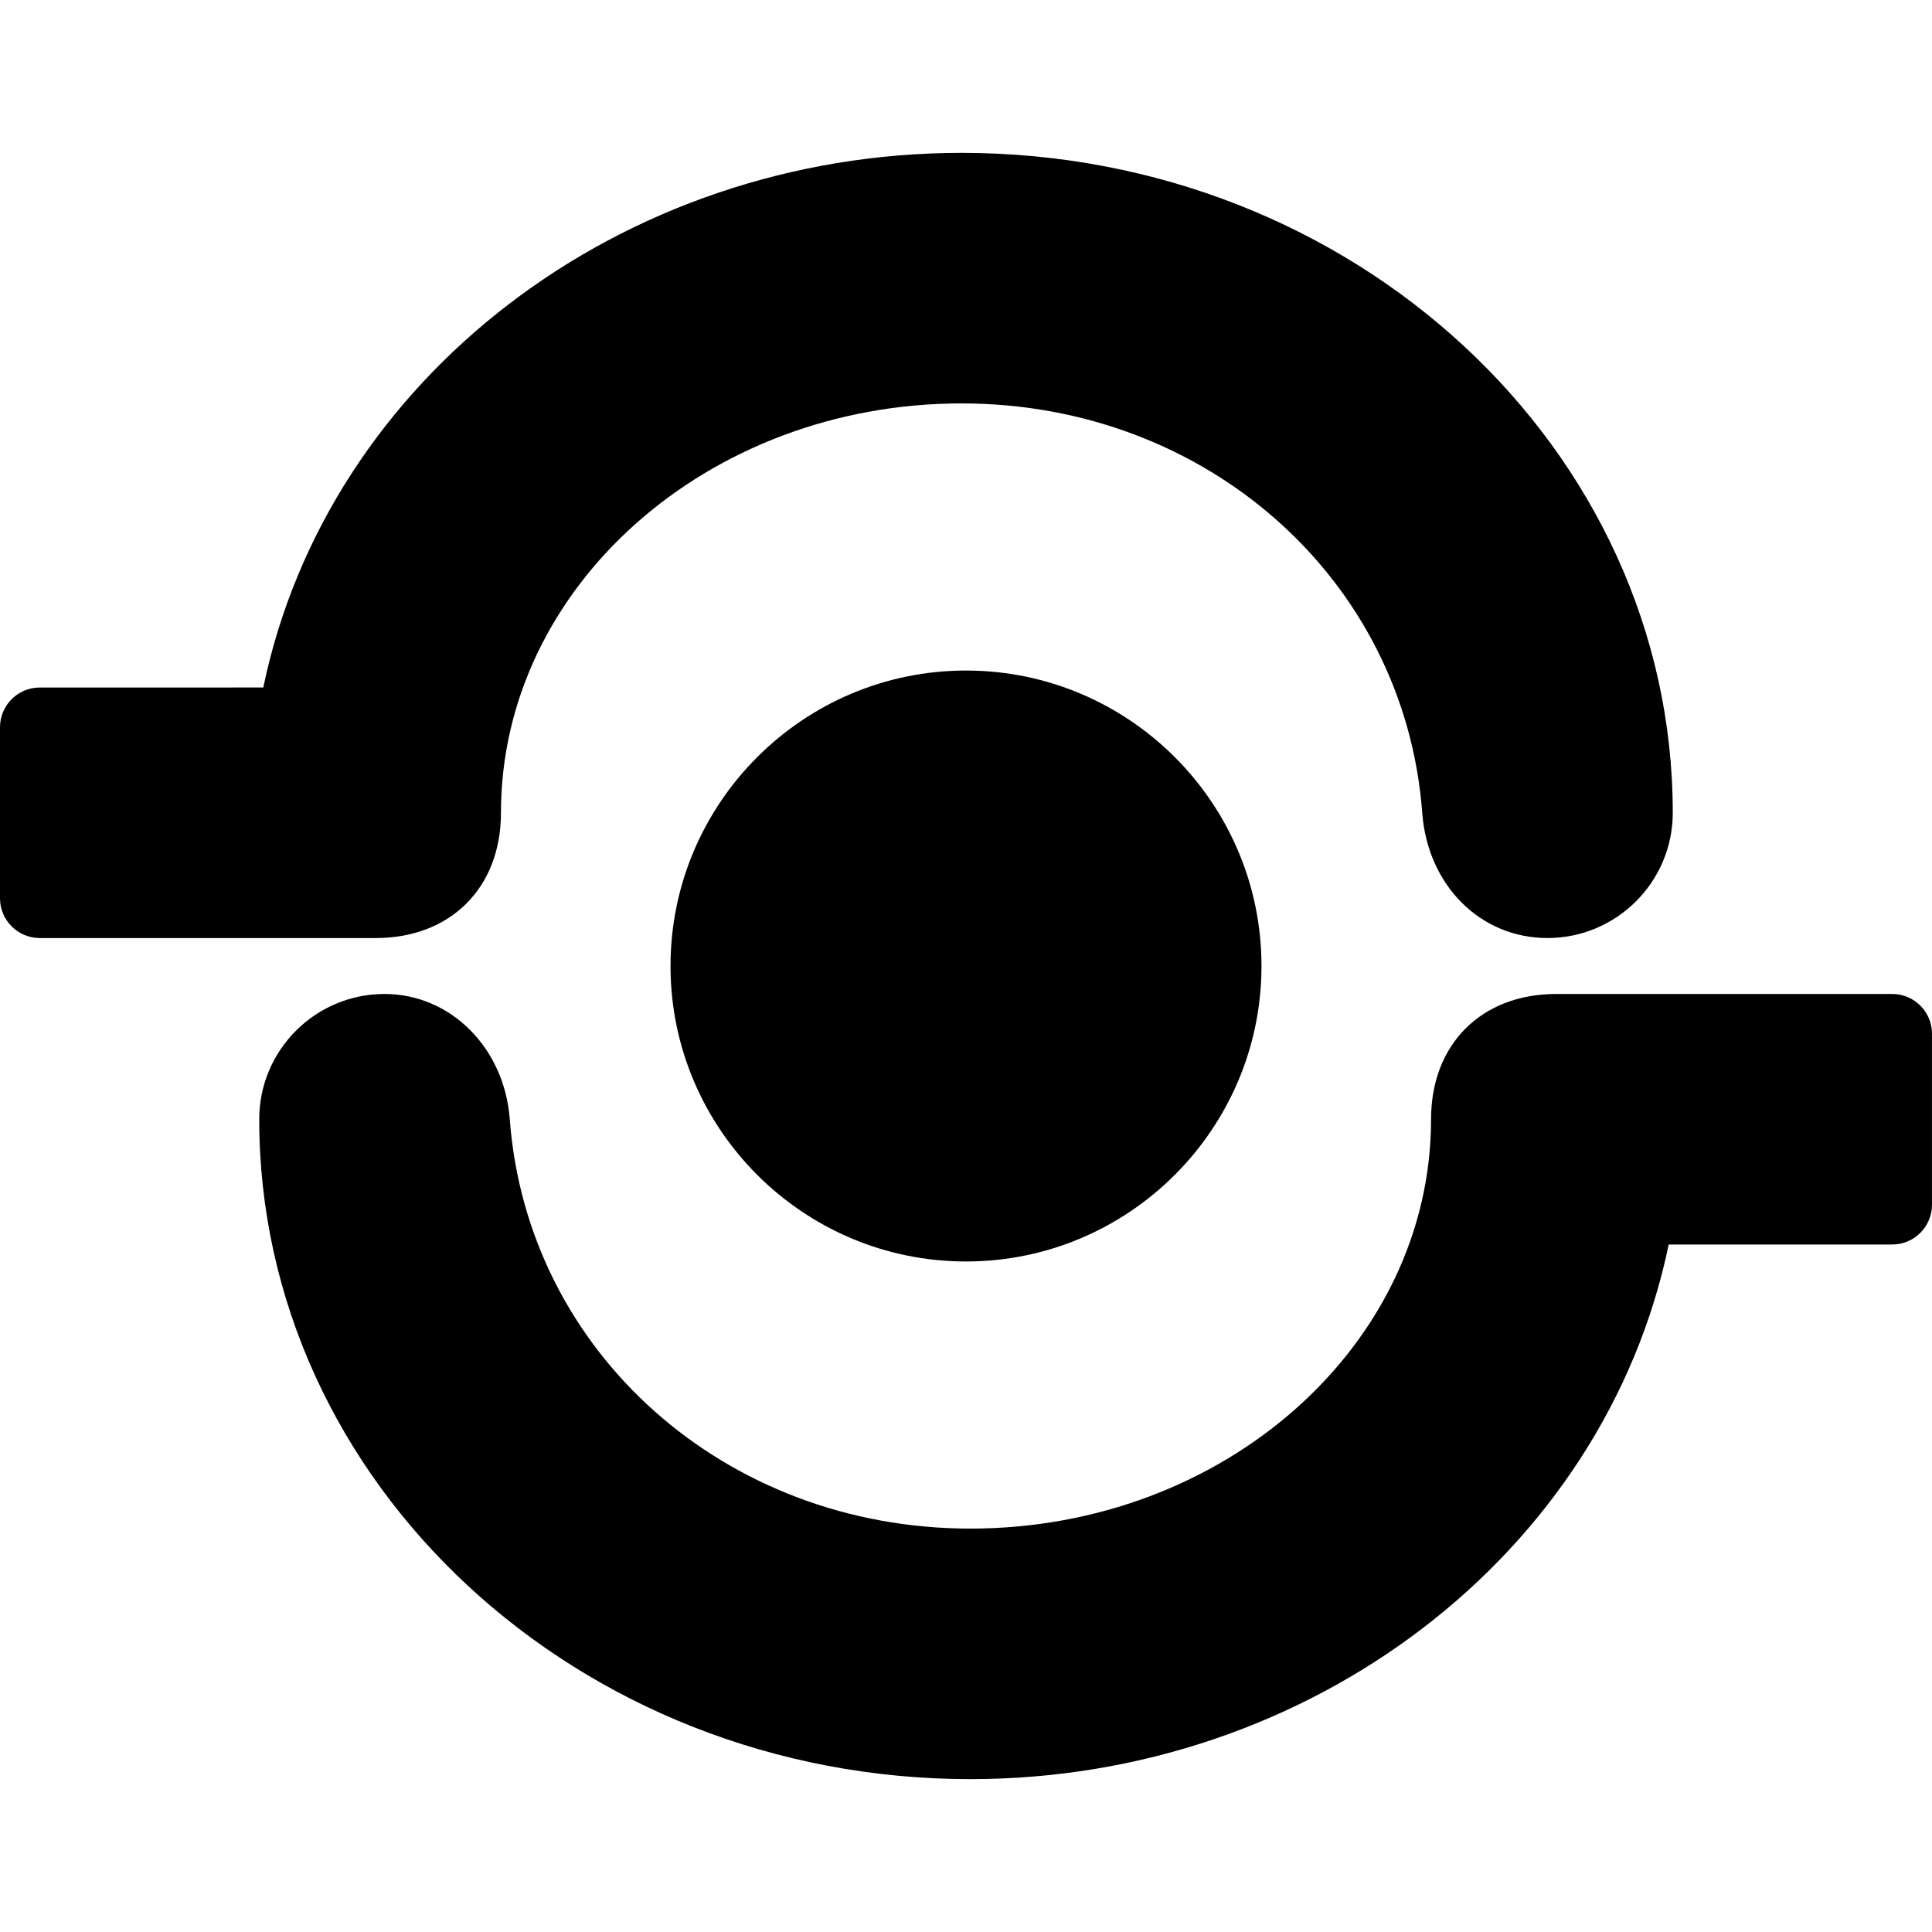 <?xml version="1.0" encoding="iso-8859-1"?>
<!-- Generator: Adobe Illustrator 16.0.0, SVG Export Plug-In . SVG Version: 6.00 Build 0)  -->
<!DOCTYPE svg PUBLIC "-//W3C//DTD SVG 1.1//EN" "http://www.w3.org/Graphics/SVG/1.1/DTD/svg11.dtd">
<svg version="1.1" id="Capa_1" xmlns="http://www.w3.org/2000/svg" xmlns:xlink="http://www.w3.org/1999/xlink" x="0px" y="0px"
	 width="97.124px" height="97.125px" viewBox="0 0 97.124 97.125" style="enable-background:new 0 0 97.124 97.125;"
	 xml:space="preserve">
<g>
	<g>
		<path d="M33.708,48.562c0,8.189,6.663,14.854,14.854,14.854s14.854-6.664,14.854-14.854c0-8.19-6.664-14.853-14.854-14.853
			S33.708,40.372,33.708,48.562z"/>
		<path d="M25.184,40.859c0-11.347,10.389-20.579,23.157-20.579c12.321,0,22.276,8.847,23.156,20.578
			c0.271,3.649,2.92,6.298,6.297,6.298c3.474,0,6.298-2.825,6.298-6.297c0-18.292-16.037-33.174-35.751-33.174
			c-17.104,0-31.869,11.303-35.105,26.877H2c-1.104,0-2,0.896-2,2v8.595c0,1.104,0.896,2,2,2h16.888
			C22.654,47.156,25.184,44.626,25.184,40.859z"/>
		<path d="M95.125,49.968H78.236c-3.766,0-6.295,2.529-6.295,6.297c0,11.347-10.389,20.579-23.158,20.579
			c-12.321,0-22.276-8.847-23.156-20.578c-0.267-3.59-2.974-6.298-6.297-6.298c-3.473,0-6.298,2.824-6.298,6.297
			c0,18.292,16.038,33.174,35.751,33.174c17.104,0,31.869-11.303,35.105-26.876h11.235c1.104,0,2-0.896,2-2v-8.595
			C97.125,50.863,96.229,49.968,95.125,49.968z"/>
	</g>
</g>
<g>
</g>
<g>
</g>
<g>
</g>
<g>
</g>
<g>
</g>
<g>
</g>
<g>
</g>
<g>
</g>
<g>
</g>
<g>
</g>
<g>
</g>
<g>
</g>
<g>
</g>
<g>
</g>
<g>
</g>
</svg>
